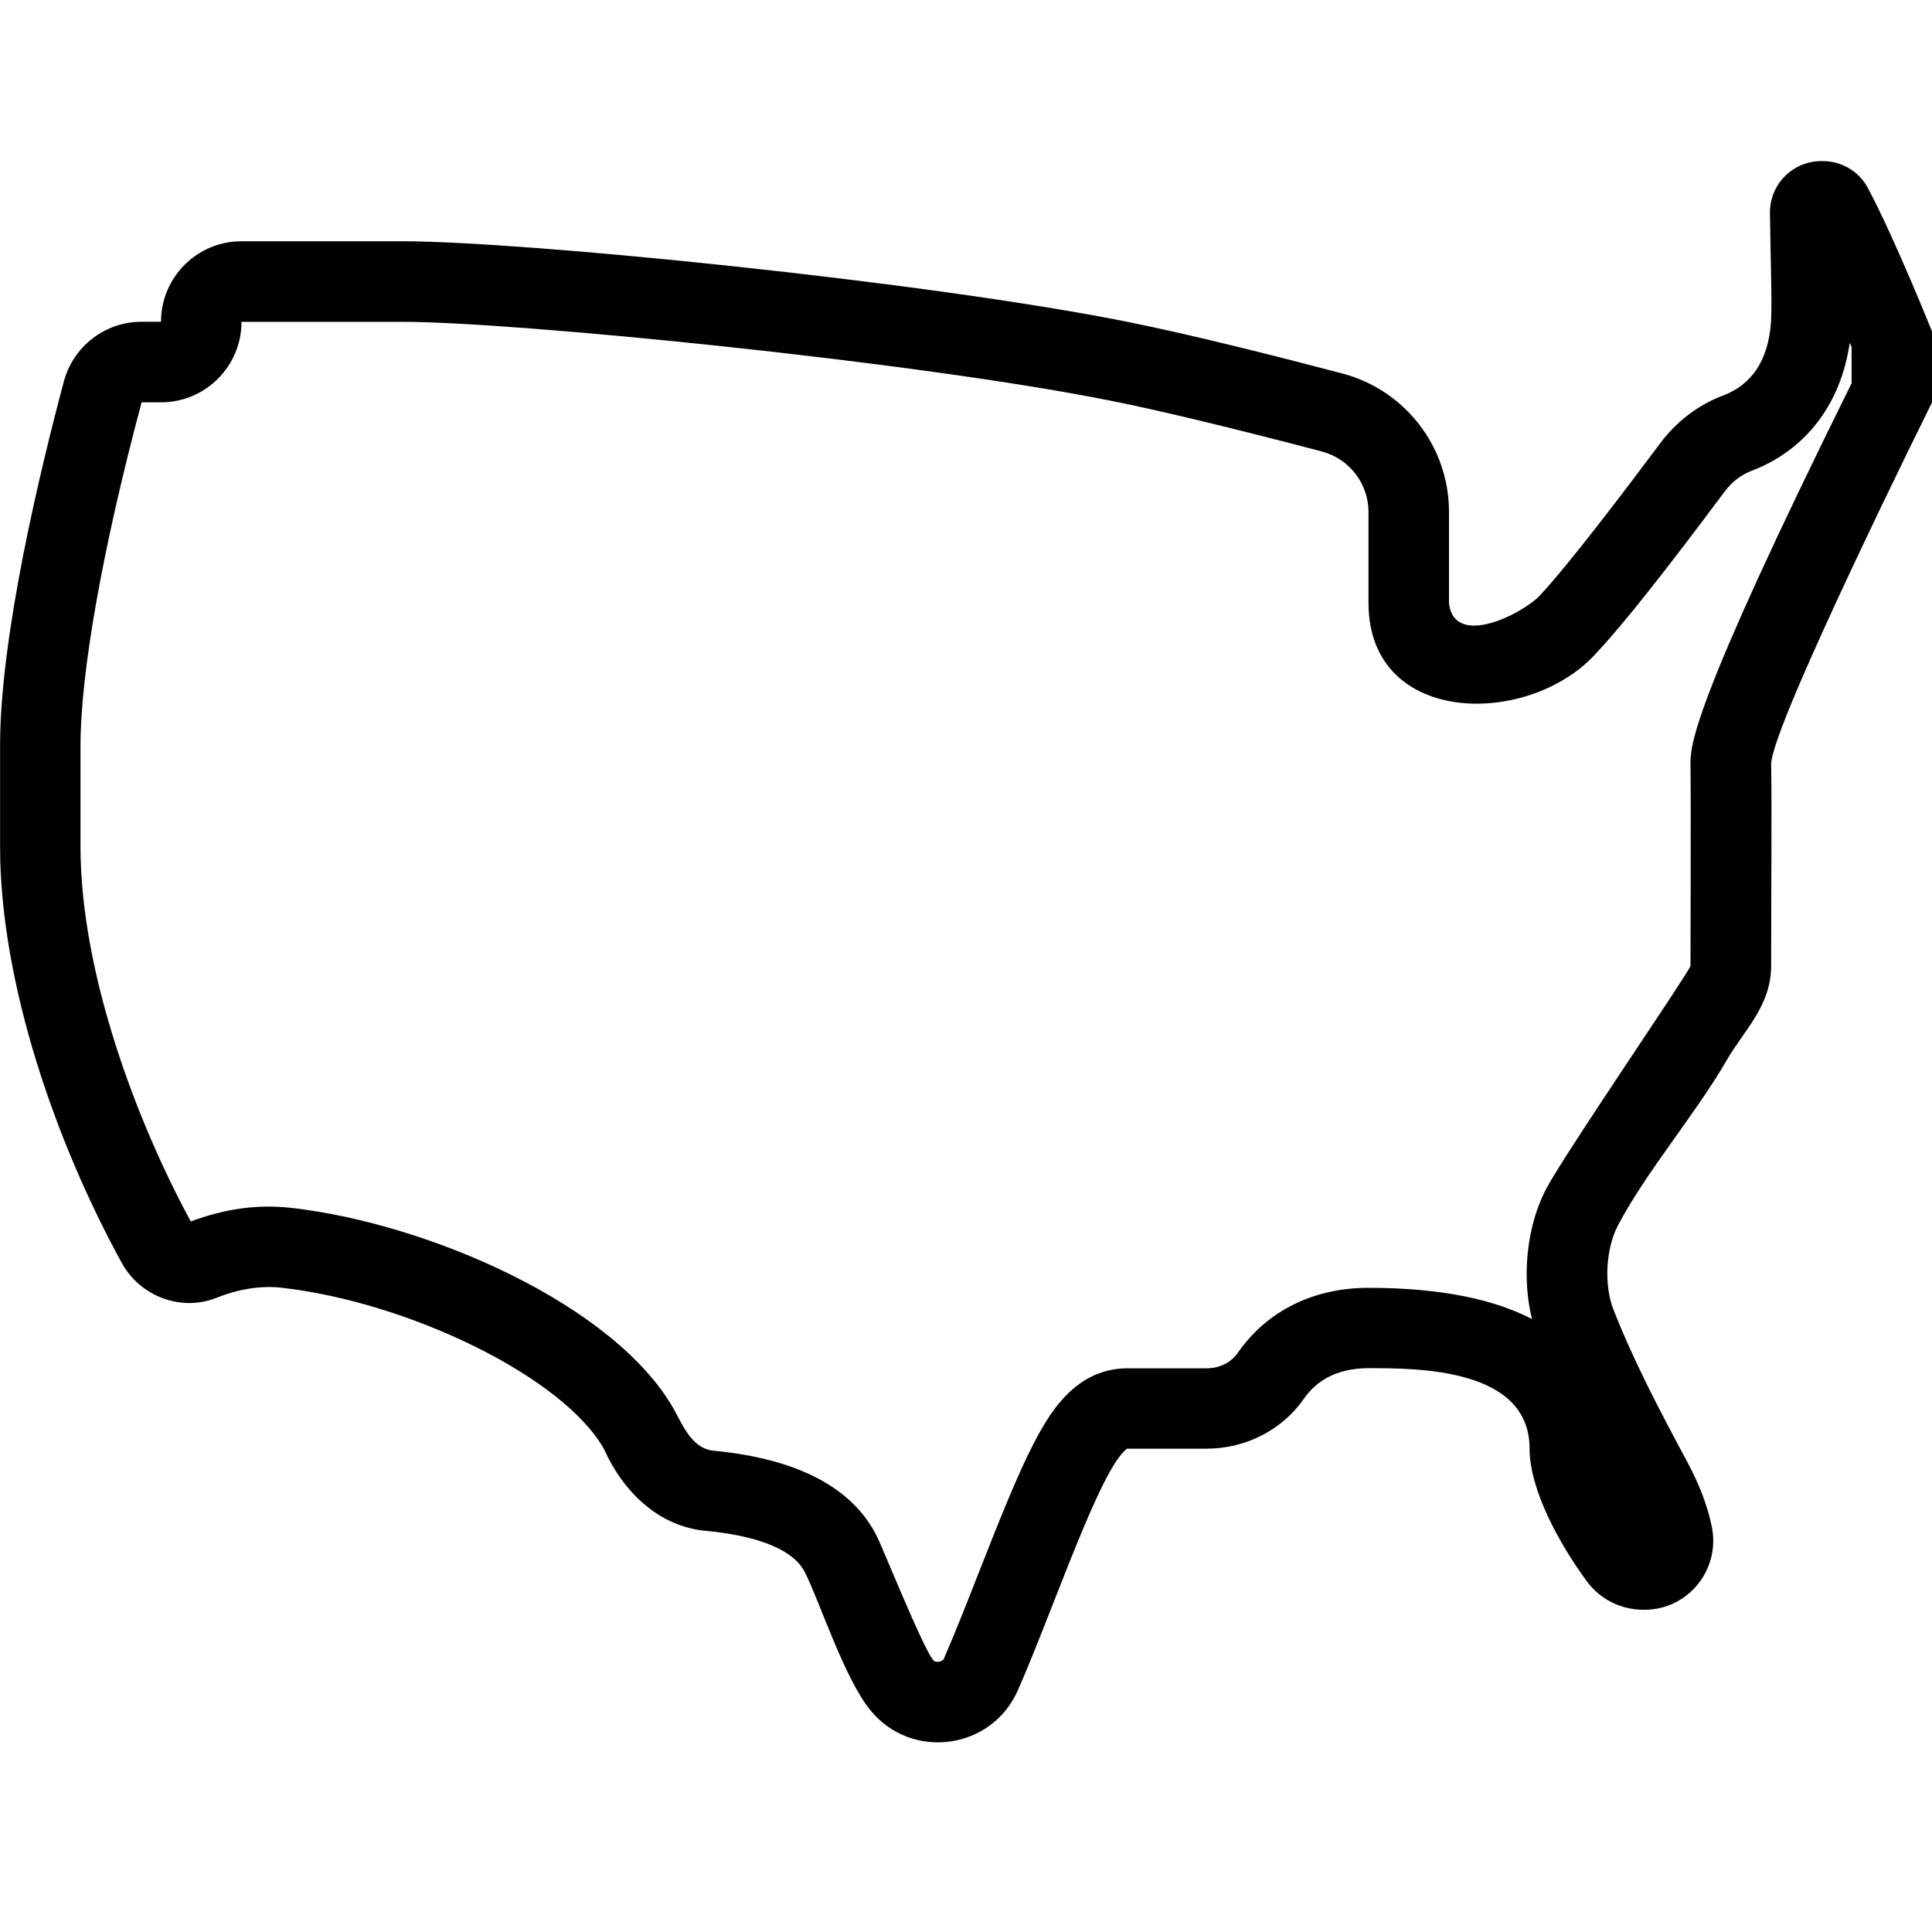 <?xml version="1.0" encoding="UTF-8"?>
<svg xmlns="http://www.w3.org/2000/svg" id="Layer_1" data-name="Layer 1" viewBox="0 0 24 24">
  <path d="M24,4.118s-.451-1.13-.795-1.78c-.108-.205-.32-.333-.552-.337-.005,0-.009,0-.014,0-.004,0-.008,0-.013,0-.356,0-.644,.29-.639,.647,.006,.508,.028,1.133,.013,1.35-.033,.476-.235,.78-.601,.918-.31,.117-.577,.325-.775,.59-.439,.588-1.149,1.524-1.499,1.895-.213,.224-1.057,.655-1.125,.096v-1.138c0-.808-.545-1.514-1.327-1.72-.837-.22-1.901-.488-2.673-.642-2.5-.5-7.5-1-9-1H3c-.552,0-1,.448-1,1h-.241c-.453,0-.849,.305-.966,.743-.293,1.096-.792,3.164-.792,4.52v1.256c0,1.703,.698,3.689,1.511,5.171,.229,.419,.739,.609,1.174,.436,.253-.101,.536-.158,.815-.126,1.577,.179,3.492,1.104,4,2,.237,.53,.682,.974,1.283,1.021,.485,.048,1.047,.178,1.217,.517,.181,.361,.492,1.325,.816,1.716,.509,.617,1.5,.49,1.828-.255,.449-1.022,1.025-2.76,1.356-3h.987c.48,0,.936-.227,1.21-.621,.141-.204,.385-.379,.803-.379,.617,0,2,0,2,1,0,.507,.366,1.178,.711,1.647,.163,.222,.421,.353,.7,.354h.014s.003,0,.003,0c.542,0,.944-.499,.836-1.031-.058-.285-.169-.552-.309-.813-.335-.625-.658-1.234-.915-1.89-.114-.296-.098-.737,.056-1.037,.351-.669,.977-1.402,1.355-2.059,.21-.365,.55-.67,.55-1.171,0-1,.009-1.925,0-2.5-.007-.463,2-4.5,2-4.5v-.88Zm-1,.645c-2.01,4.059-2.004,4.507-2,4.75,.006,.367,0,2.485,0,2.485,0,.053-1.569,2.343-1.79,2.765-.082,.156-.145,.331-.186,.519-.082,.37-.078,.759,.007,1.104-.454-.237-1.107-.388-2.031-.388-.686,0-1.263,.287-1.625,.809-.083,.12-.228,.191-.388,.191h-.987c-.211,0-.416,.067-.587,.19-.426,.308-.683,.891-1.257,2.354-.147,.375-.293,.747-.427,1.053,.002,.038-.111,.079-.142,.019-.123-.148-.626-1.394-.692-1.526-.302-.605-.979-.963-2.013-1.065-.277-.015-.394-.304-.512-.519-.734-1.294-3.041-2.306-4.757-2.5-.423-.046-.821,.013-1.243,.169-.666-1.224-1.37-3.078-1.37-4.656v-1.256c0-.905,.276-2.458,.759-4.263h.241c.552,0,1-.448,1-1h2c1.398,0,6.372,.494,8.804,.981,.606,.121,1.51,.339,2.615,.629,.342,.09,.581,.399,.581,.752v1.138c.007,1.543,2.034,1.541,2.852,.59,.298-.316,.828-.983,1.574-1.984,.088-.117,.201-.205,.327-.253,.676-.255,1.115-.83,1.225-1.593,.008,.019,.016,.038,.023,.055v.45Z"/>
</svg>
